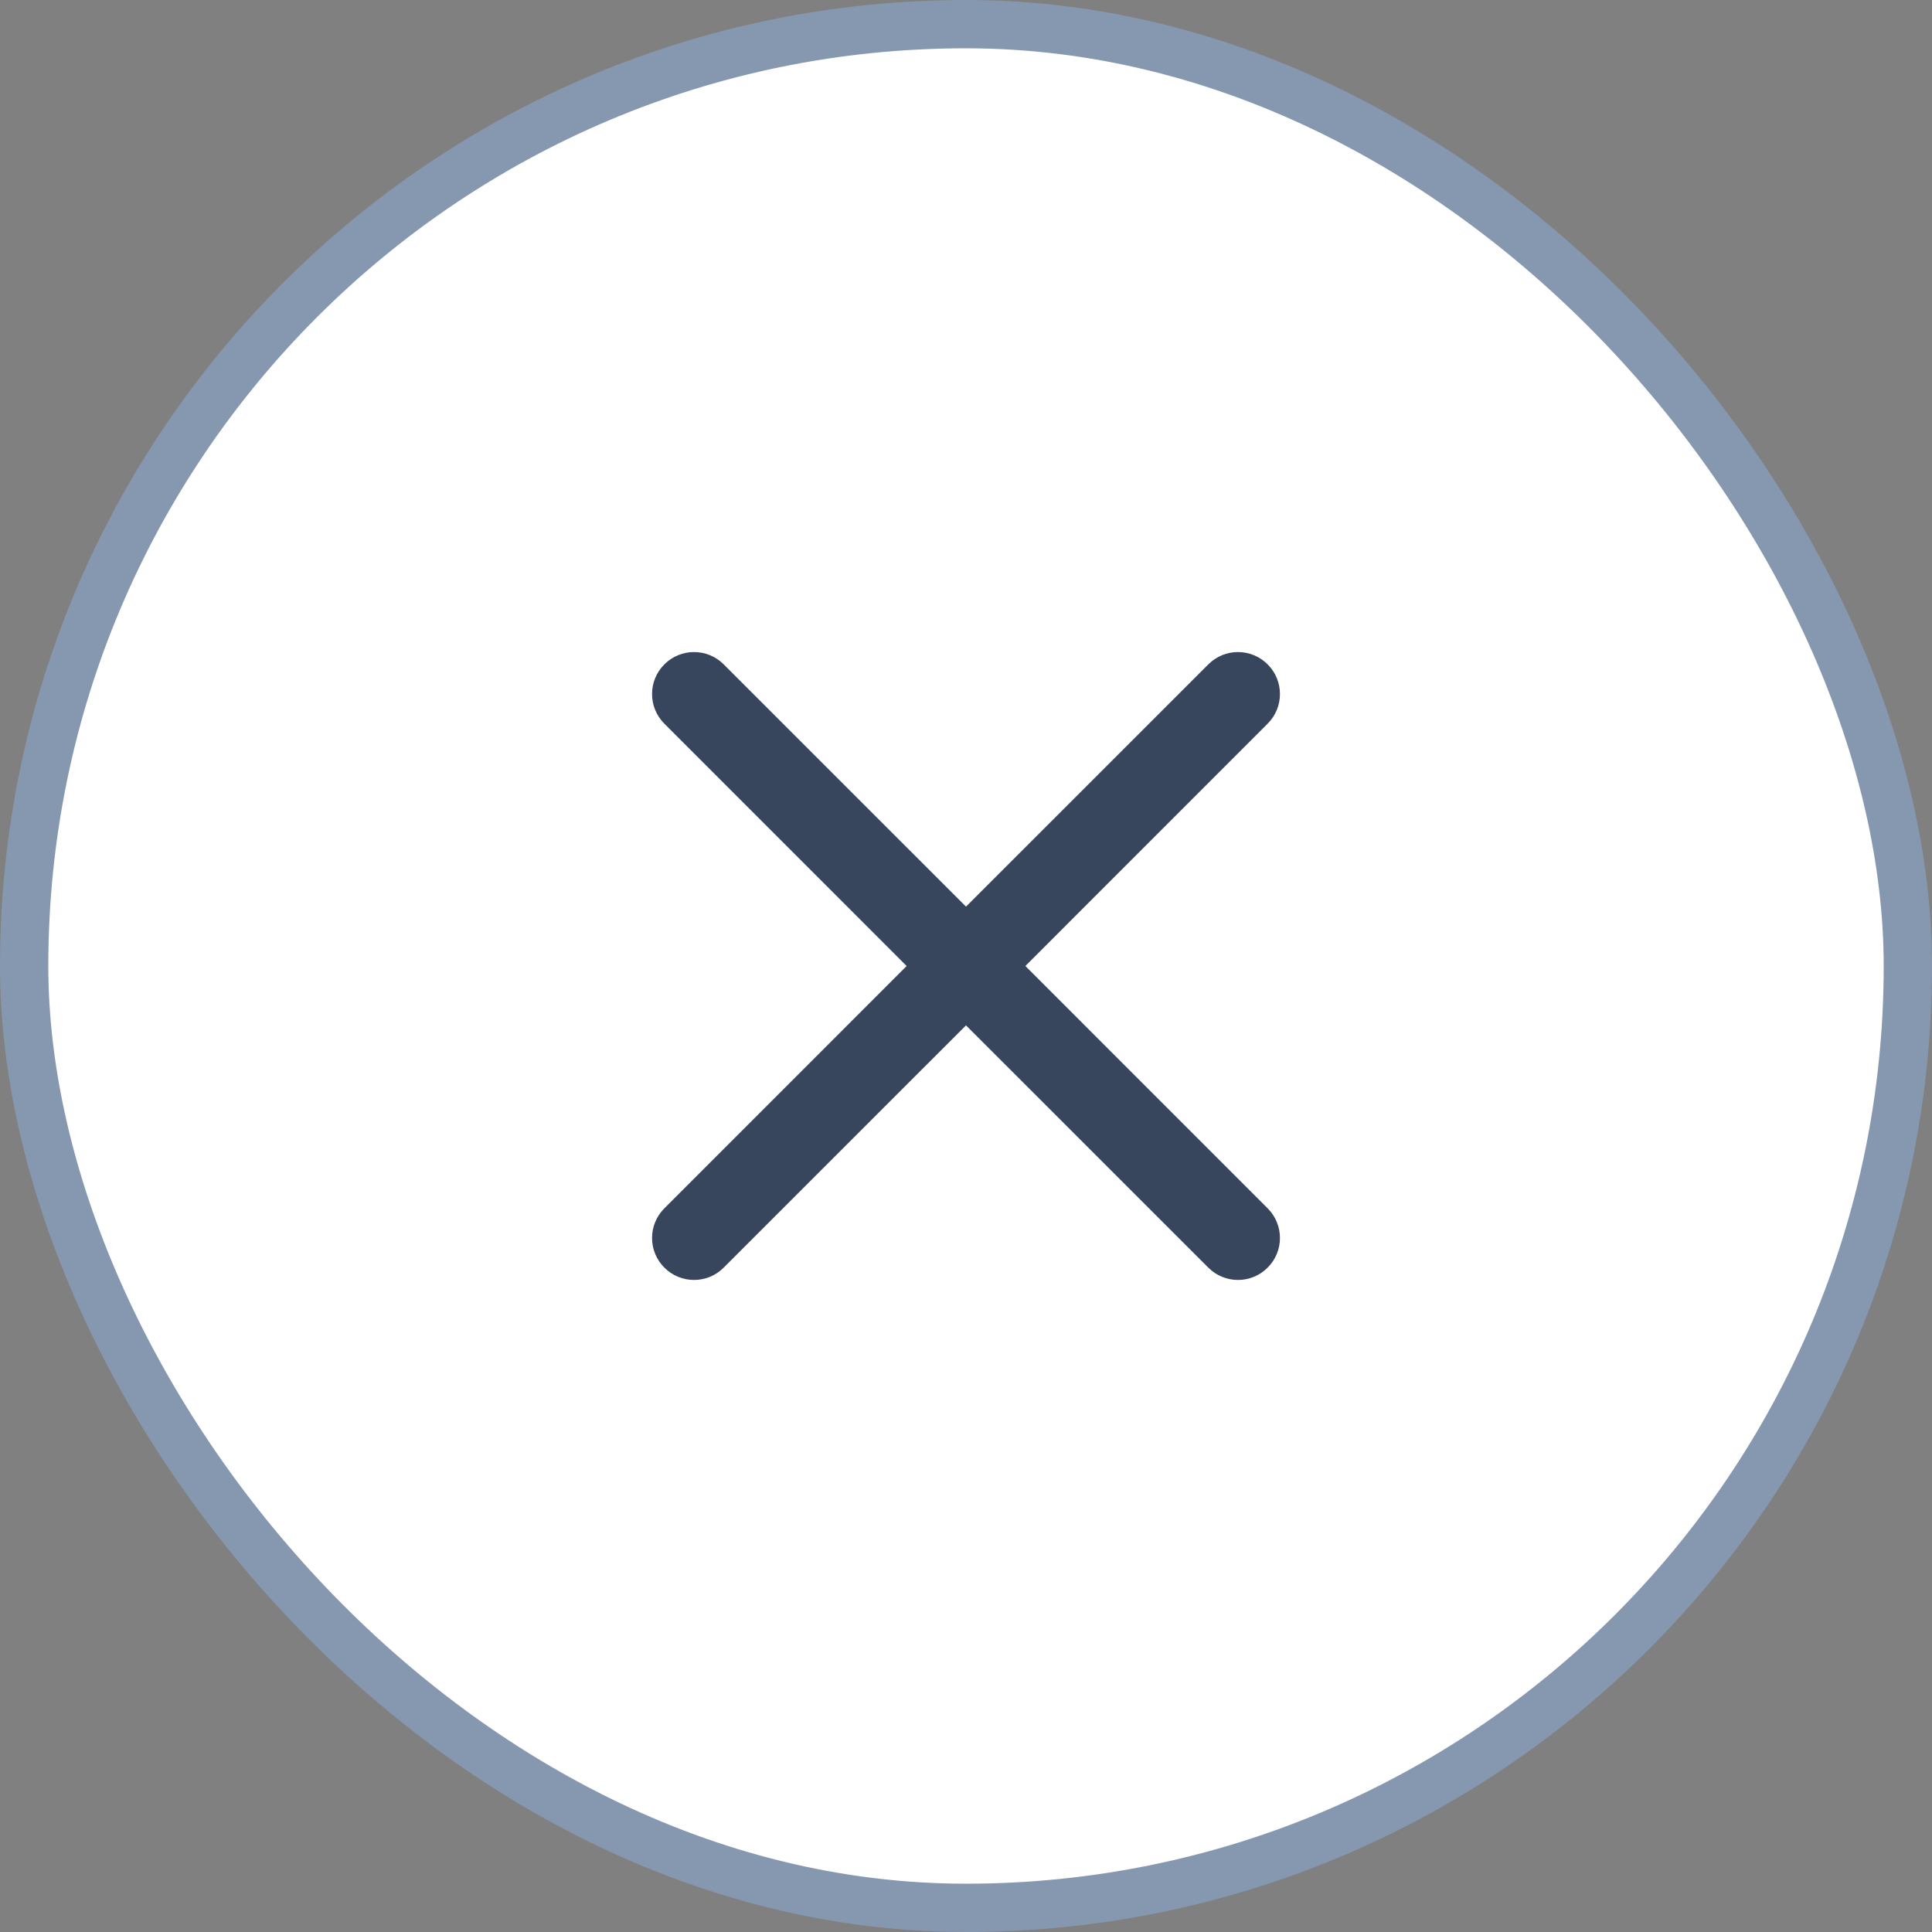 <svg width="40" height="40" viewBox="0 0 40 40" fill="none" xmlns="http://www.w3.org/2000/svg">
<rect x="0" y="0" width="40" height="40" fill="#808080" stroke="none"/>
<rect x="0.5" y="0.5" width="39" height="39" rx="19.5" fill="white"/>
<path d="M14.983 13.755C14.644 13.415 14.094 13.415 13.755 13.755C13.415 14.094 13.415 14.644 13.755 14.983L18.771 20L13.755 25.017C13.415 25.356 13.415 25.906 13.755 26.245C14.094 26.585 14.644 26.585 14.983 26.245L20 21.229L25.017 26.245C25.356 26.585 25.906 26.585 26.245 26.245C26.585 25.906 26.585 25.356 26.245 25.017L21.229 20L26.245 14.983C26.585 14.644 26.585 14.094 26.245 13.755C25.906 13.415 25.356 13.415 25.017 13.755L20 18.771L14.983 13.755Z" fill="#37465C"/>
<rect x="0.5" y="0.5" width="39" height="39" rx="19.5" stroke="#8697B0"/>
</svg>
